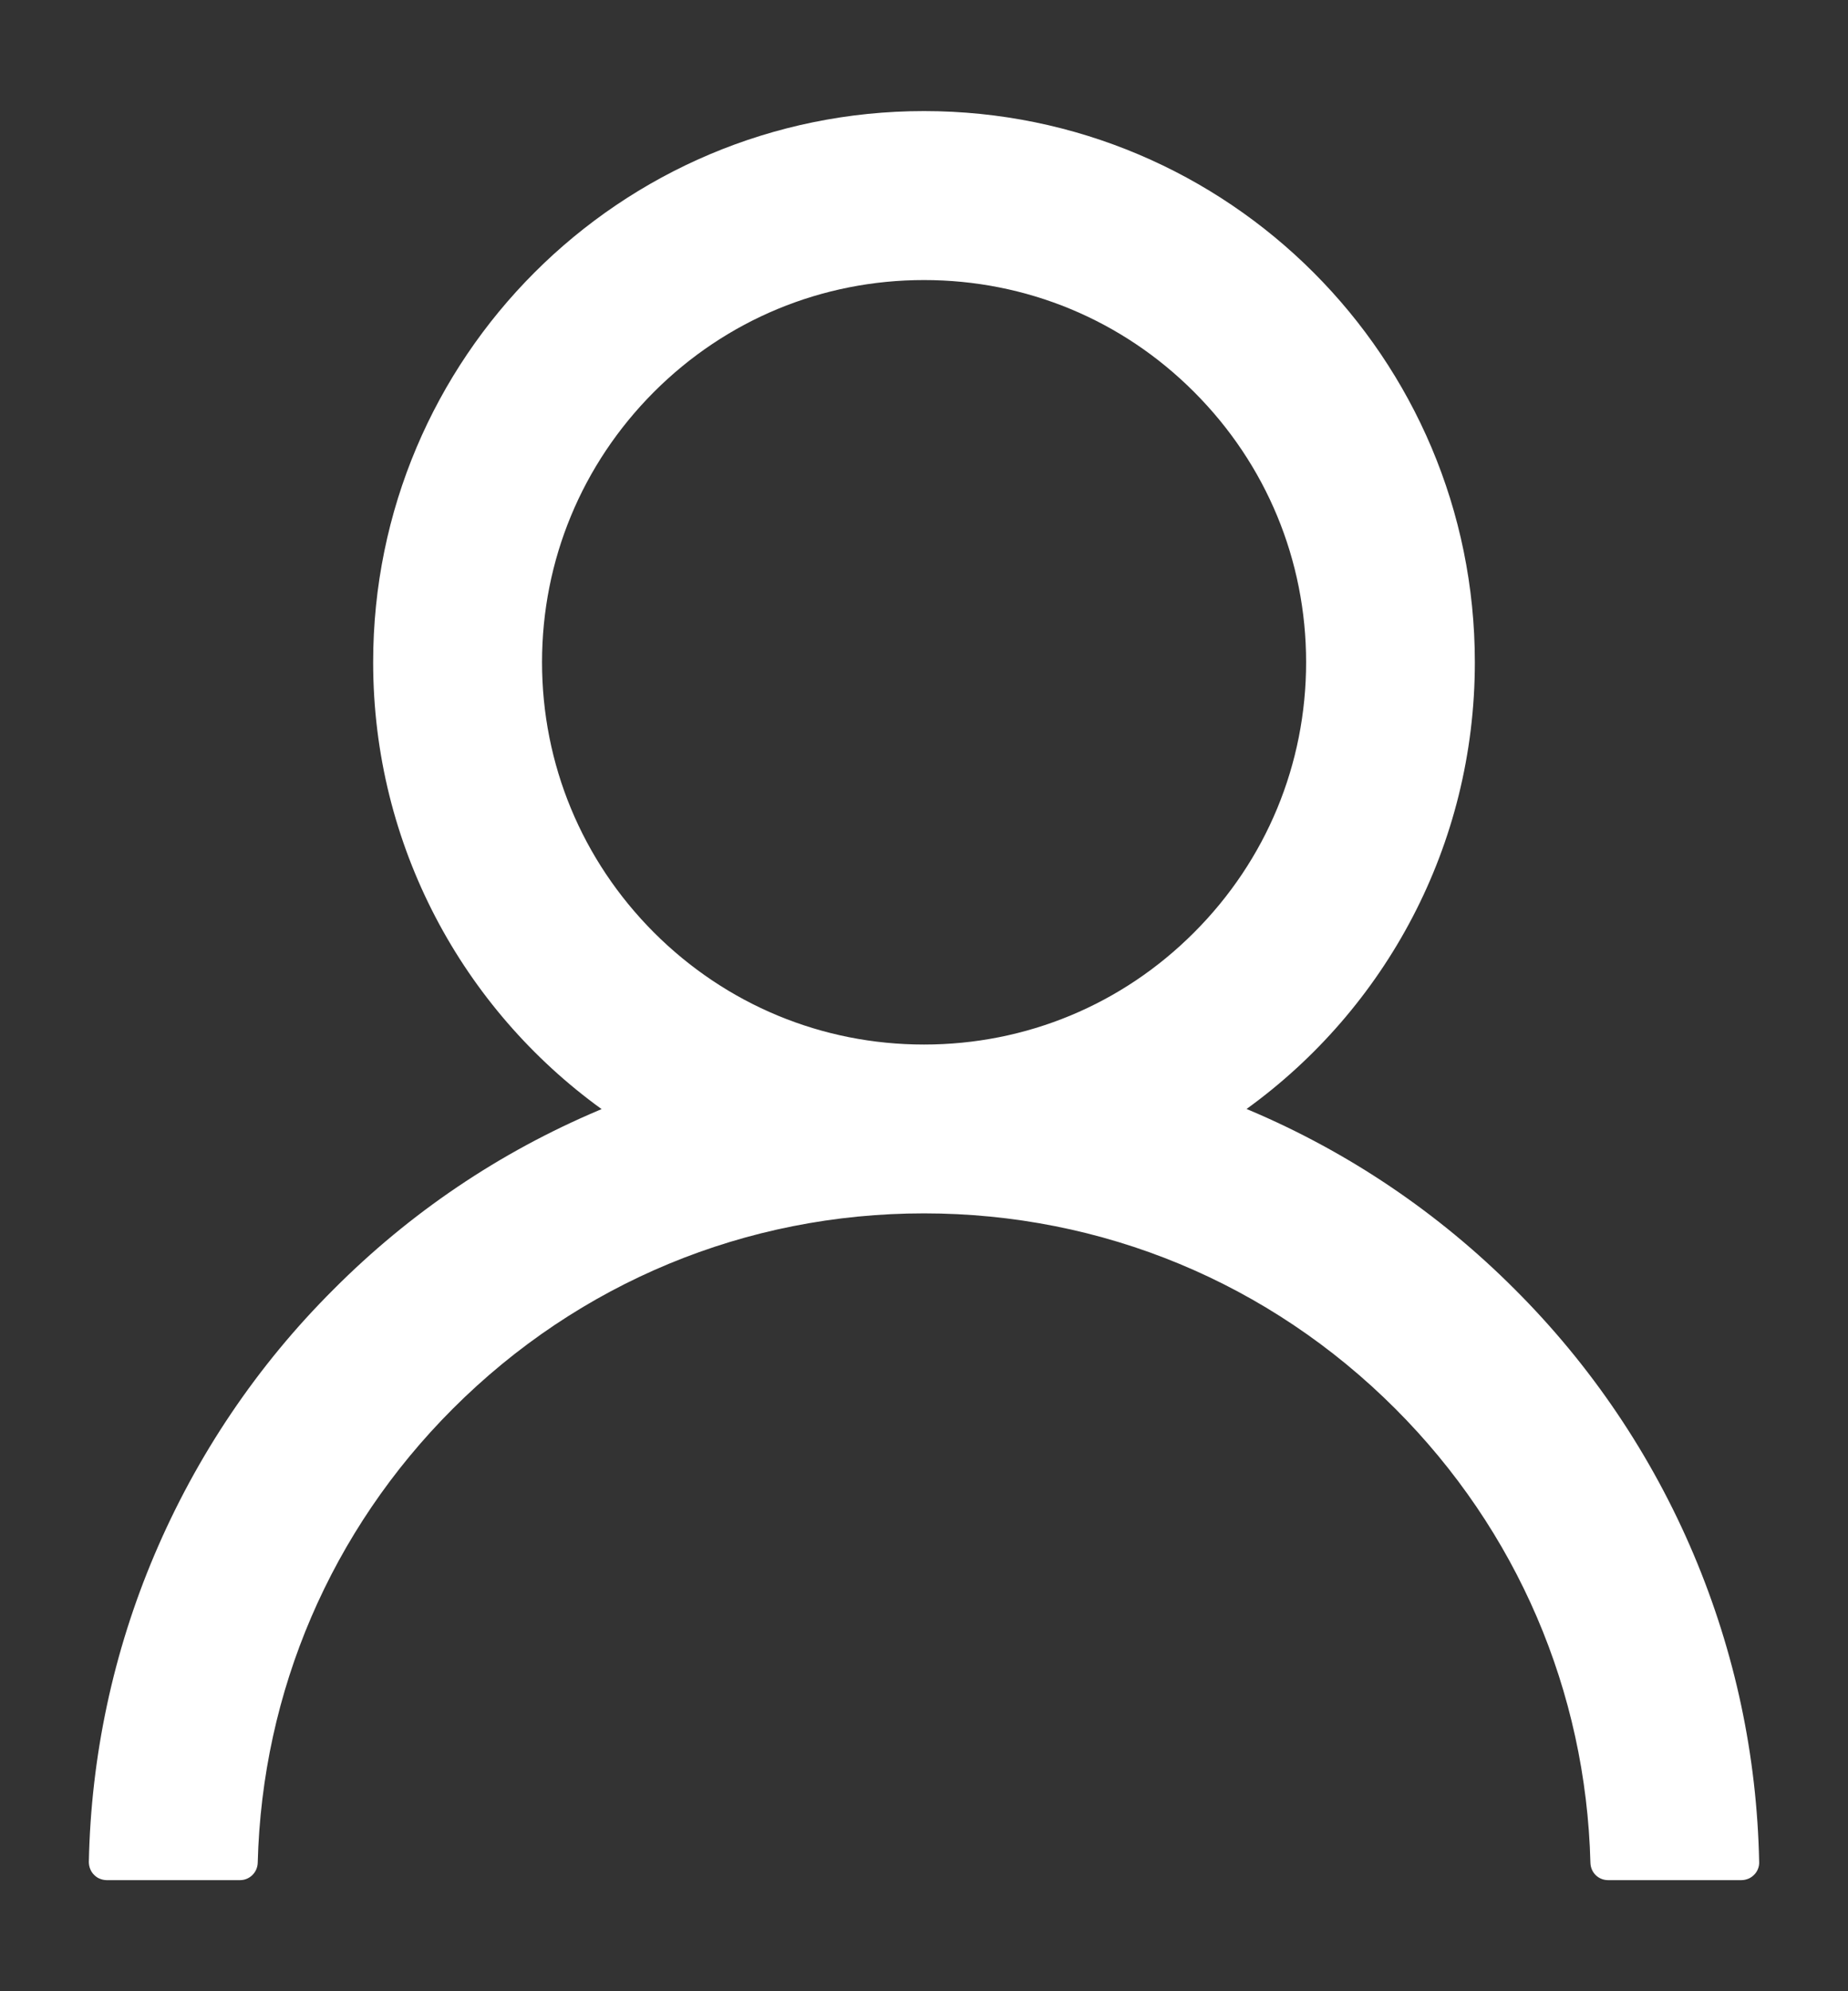 <svg width="13" height="14" viewBox="0 0 13 14" fill="none" xmlns="http://www.w3.org/2000/svg">
<rect x="0" y="0" width="13" height="14" fill="#333333" stroke="none"/>
<path d="M11.915 10.931C11.62 10.233 11.192 9.599 10.655 9.064C10.12 8.528 9.486 8.1 8.788 7.805C8.782 7.802 8.775 7.8 8.769 7.797C9.743 7.094 10.375 5.948 10.375 4.656C10.375 2.516 8.641 0.781 6.5 0.781C4.36 0.781 2.625 2.516 2.625 4.656C2.625 5.948 3.258 7.094 4.232 7.798C4.225 7.802 4.219 7.803 4.213 7.806C3.513 8.102 2.885 8.525 2.346 9.066C1.809 9.601 1.382 10.235 1.086 10.933C0.796 11.616 0.64 12.348 0.625 13.091C0.625 13.107 0.628 13.124 0.634 13.139C0.64 13.155 0.649 13.169 0.661 13.181C0.673 13.193 0.686 13.203 0.702 13.209C0.717 13.215 0.734 13.219 0.75 13.219H1.688C1.757 13.219 1.811 13.164 1.813 13.097C1.844 11.891 2.329 10.761 3.185 9.905C4.071 9.019 5.247 8.531 6.5 8.531C7.754 8.531 8.93 9.019 9.816 9.905C10.672 10.761 11.157 11.891 11.188 13.097C11.19 13.166 11.244 13.219 11.313 13.219H12.25C12.267 13.219 12.284 13.215 12.299 13.209C12.314 13.203 12.328 13.193 12.34 13.181C12.352 13.169 12.361 13.155 12.367 13.139C12.373 13.124 12.376 13.107 12.375 13.091C12.36 12.344 12.205 11.617 11.915 10.931V10.931ZM6.5 7.344C5.783 7.344 5.108 7.064 4.6 6.556C4.093 6.048 3.813 5.373 3.813 4.656C3.813 3.939 4.093 3.264 4.6 2.756C5.108 2.248 5.783 1.969 6.5 1.969C7.218 1.969 7.893 2.248 8.4 2.756C8.908 3.264 9.188 3.939 9.188 4.656C9.188 5.373 8.908 6.048 8.4 6.556C7.893 7.064 7.218 7.344 6.5 7.344Z" fill="white"/>
</svg>

